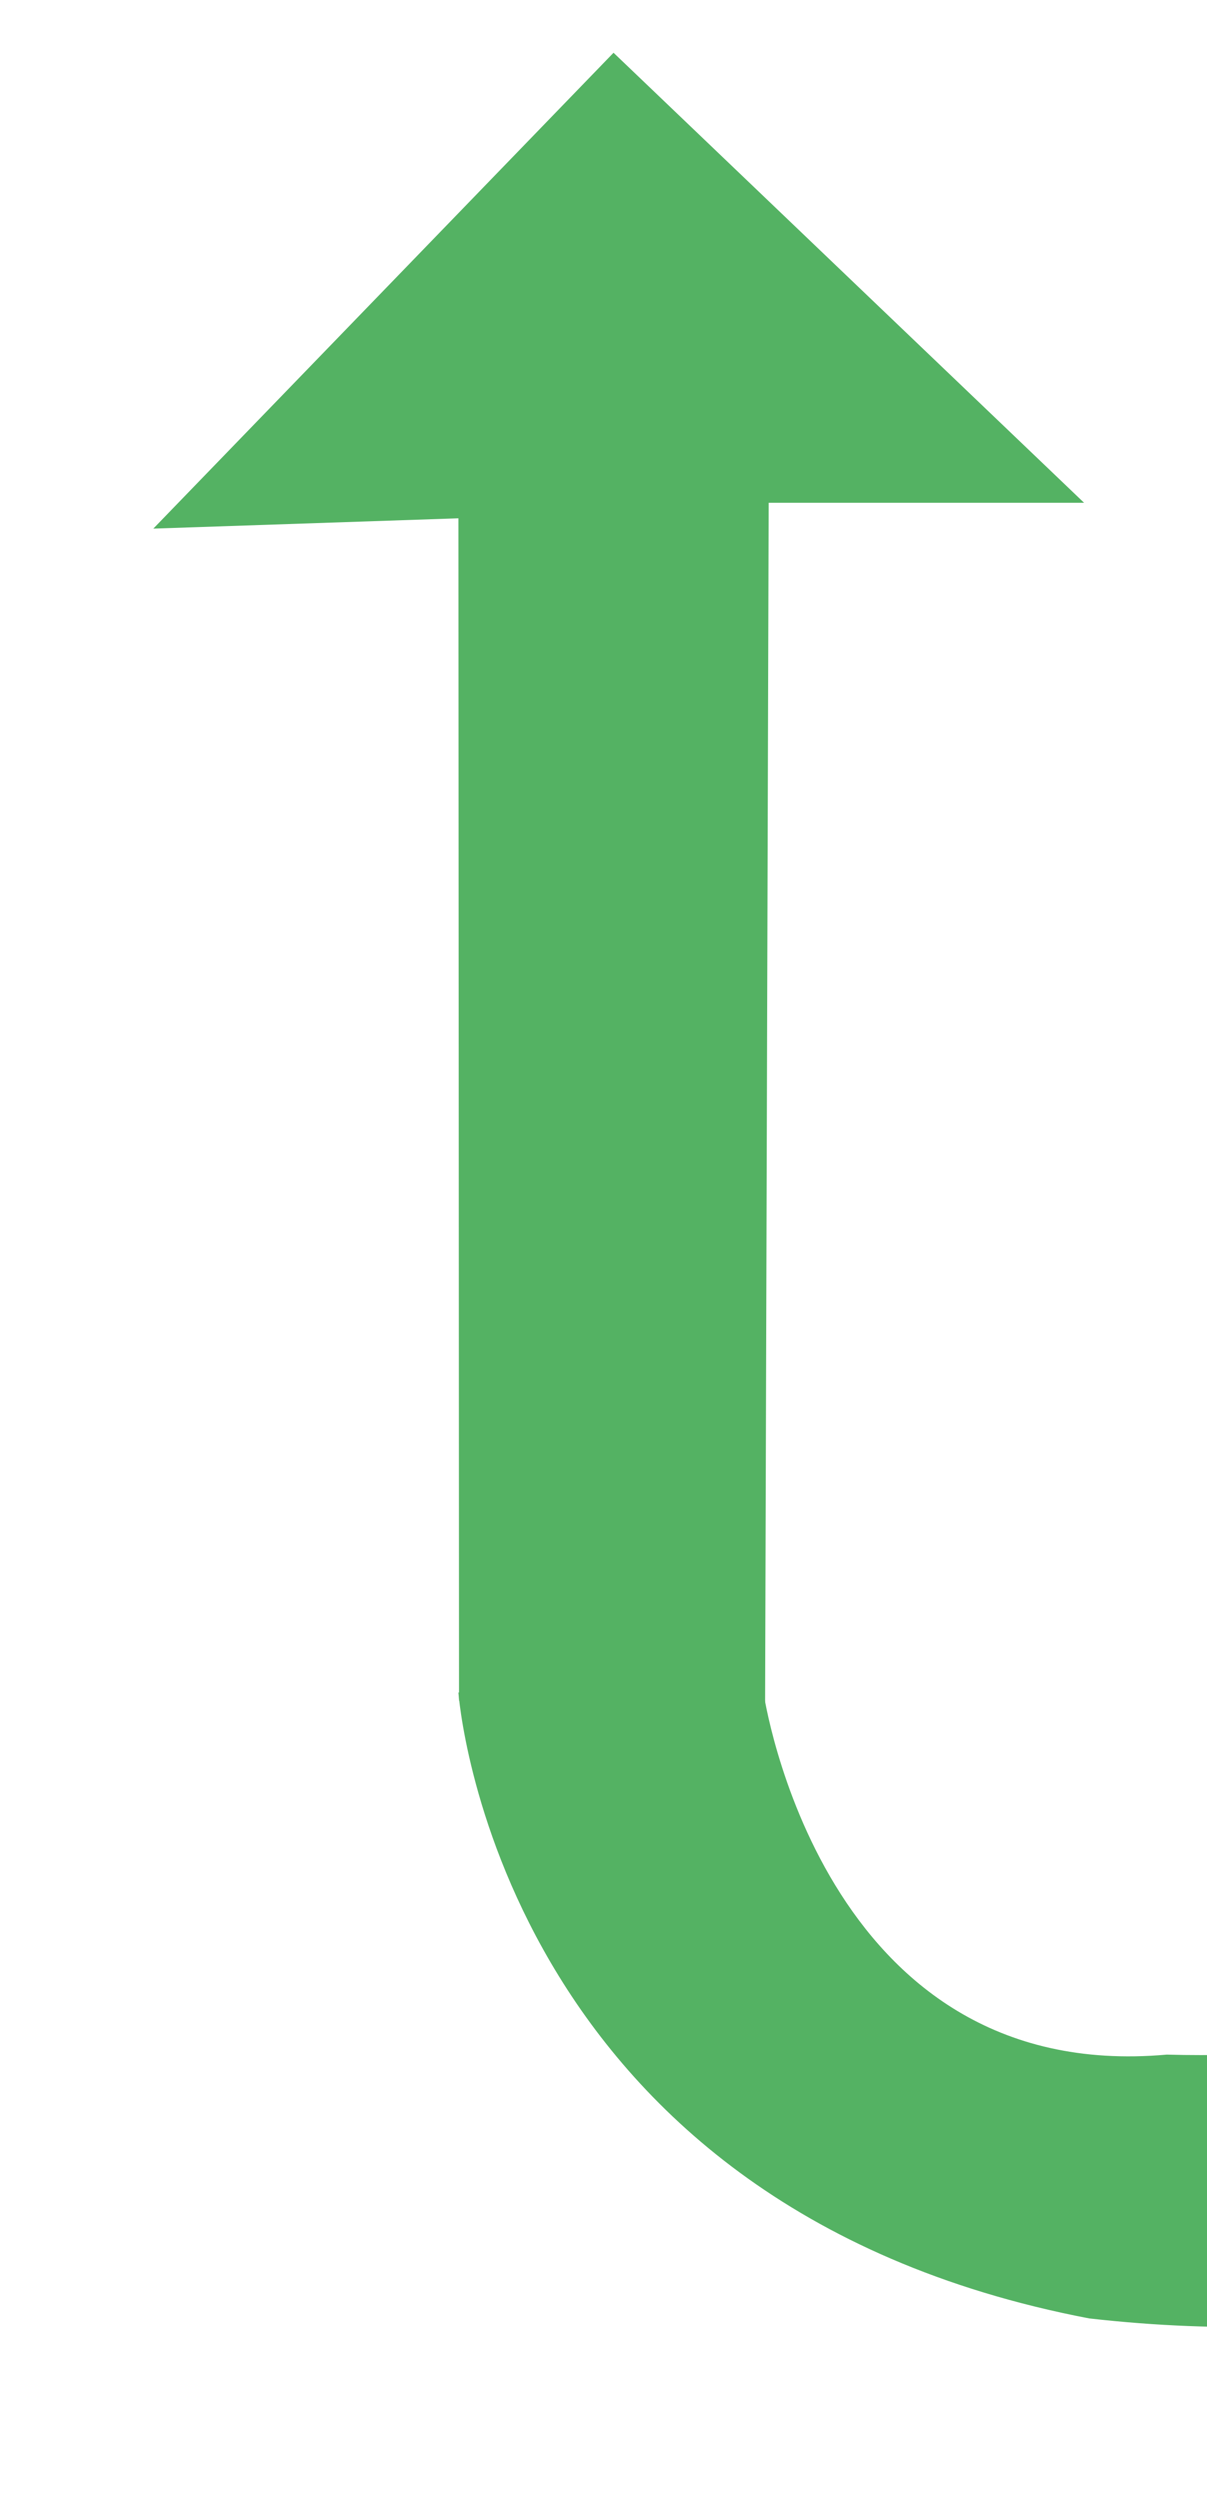 <svg xmlns="http://www.w3.org/2000/svg" xmlns:xlink="http://www.w3.org/1999/xlink" width="199" height="412" viewBox="0 0 199 412">
  <defs>
    <clipPath id="clip-path">
      <rect id="Rectangle_51" data-name="Rectangle 51" width="199" height="412" transform="translate(1241 2172)" fill="#fff" stroke="#707070" stroke-width="1"/>
    </clipPath>
  </defs>
  <g id="Mask_Group_18" data-name="Mask Group 18" transform="translate(-1241 -2172)" clip-path="url(#clip-path)">
    <g id="Group_432" data-name="Group 432" transform="translate(1266.283 2180.693)">
      <path id="Path_52" data-name="Path 52" d="M248.172,77l77.577,74.167h-52l-.594,199.513-50.459-2.106-.1-194.849-50.3,1.7Z" transform="translate(-172.3 -77)" fill="#54b263"/>
      <path id="Path_53" data-name="Path 53" d="M206.545,108.7H157.1s5.967,84.4,104,103.152c90.364,10.23,128.727-38.362,128.727-38.362l-38.362-29.837s-16.2,26.427-77.577,24.722C216.774,173.489,207.4,108.7,207.4,108.7Z" transform="translate(-106.803 161.54)" fill="#54b263"/>
      <path id="Path_54" data-name="Path 54" d="M470.222,79.2H414.81L120.7,364.785l38.362,29.837Z" transform="translate(123.113 -60.445)" fill="#54b263"/>
    </g>
  </g>
</svg>
